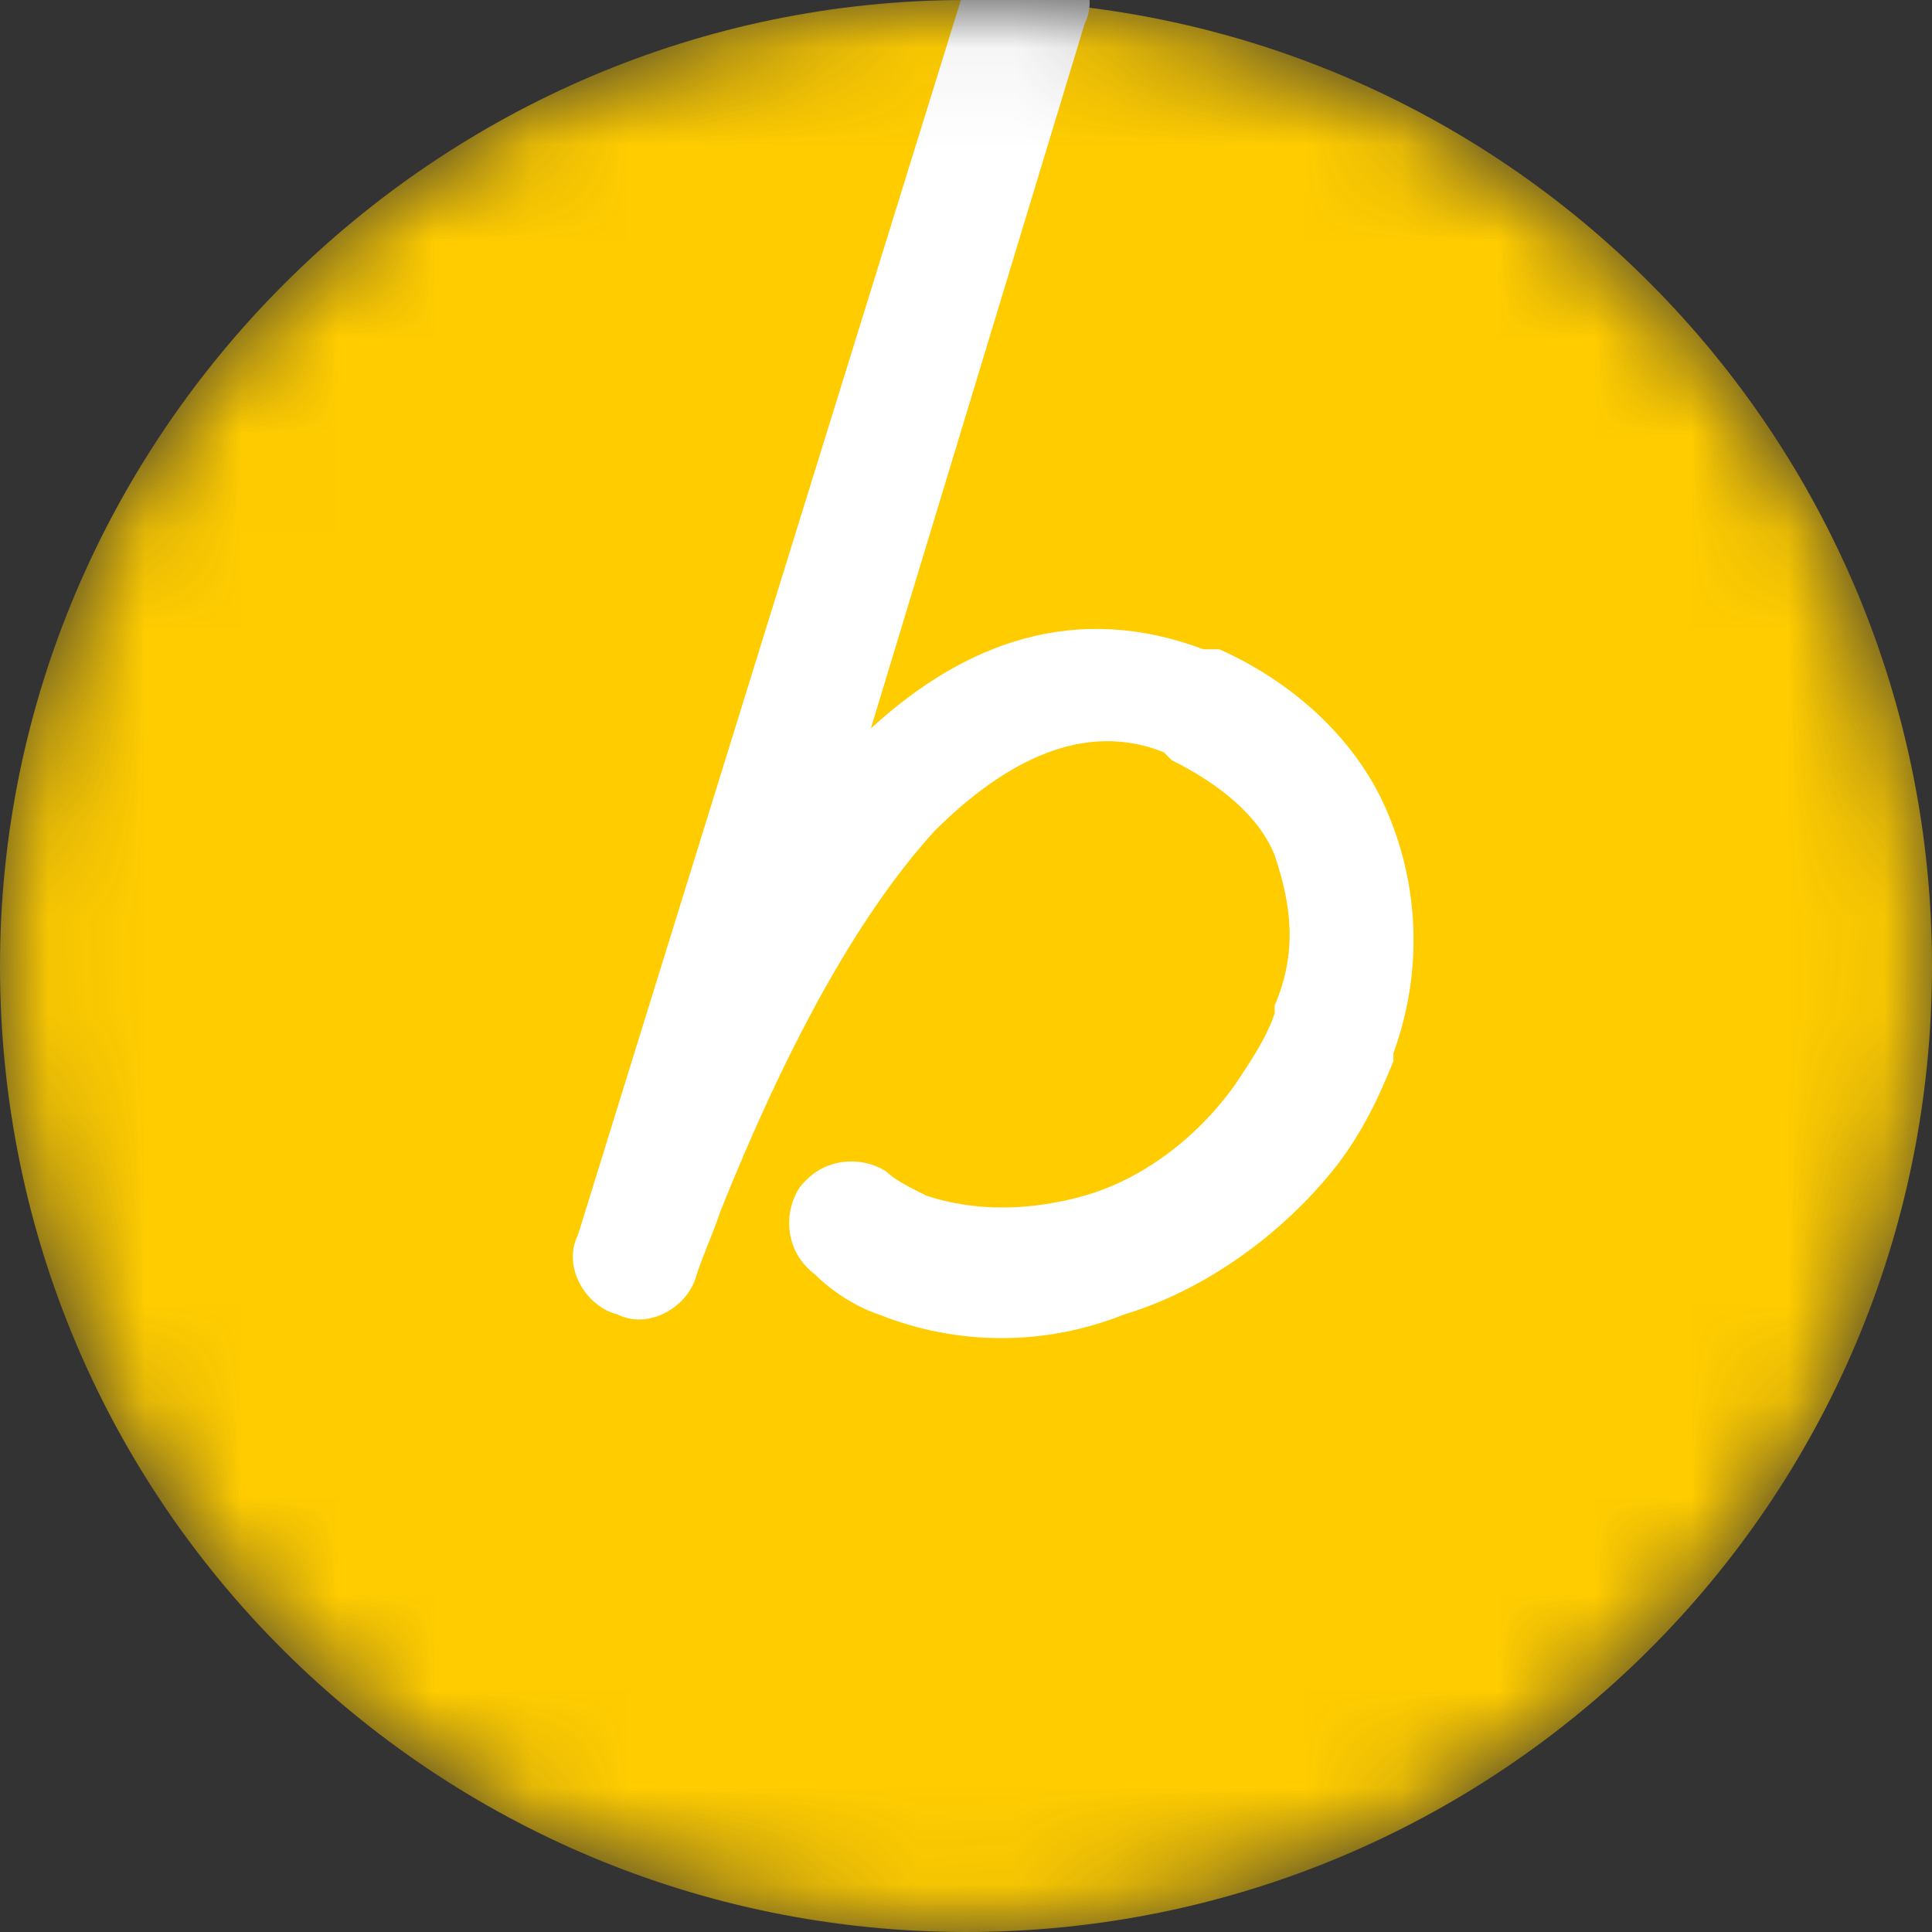 <?xml version="1.0" encoding="UTF-8"?> <svg xmlns="http://www.w3.org/2000/svg" width="20" height="20" viewBox="0 0 20 20" fill="none"><rect x="0" y="0" width="20" height="20" fill="#333333" stroke="none"/> <mask id="mask0_1144_448" style="mask-type:alpha" maskUnits="userSpaceOnUse" x="0" y="0" width="20" height="20"> <path fill-rule="evenodd" clip-rule="evenodd" d="M10 0C15.574 0 20 4.508 20 10C20 15.574 15.492 20 10 20C4.508 20 0 15.574 0 10C0 4.508 4.508 0 10 0Z" fill="#FFCC00"></path> </mask> <g mask="url(#mask0_1144_448)"> <path fill-rule="evenodd" clip-rule="evenodd" d="M10 0C15.574 0 20 4.508 20 10C20 15.574 15.492 20 10 20C4.508 20 0 15.574 0 10C0 4.508 4.508 0 10 0Z" fill="#FFCC00"></path> <path d="M9.998 -0.164C10.08 -0.492 10.49 -0.738 10.818 -0.574C11.146 -0.492 11.392 -0.082 11.228 0.246L9.015 7.541C9.998 6.639 11.146 6.229 12.457 6.721C12.539 6.721 12.539 6.721 12.621 6.721C13.359 7.049 14.015 7.623 14.342 8.361C14.67 9.098 14.752 10 14.425 10.902V10.984C14.261 11.393 14.097 11.721 13.851 12.049C13.277 12.787 12.457 13.361 11.638 13.607C10.818 13.934 9.916 13.934 9.097 13.607C8.851 13.525 8.605 13.361 8.441 13.197C8.113 12.951 8.113 12.541 8.277 12.295C8.523 11.967 8.933 11.967 9.179 12.131C9.261 12.213 9.424 12.295 9.588 12.377C10.08 12.541 10.654 12.541 11.228 12.377C11.802 12.213 12.375 11.803 12.785 11.229C12.949 10.984 13.113 10.738 13.195 10.492V10.41C13.441 9.836 13.359 9.344 13.195 8.852C13.031 8.443 12.621 8.115 12.129 7.869L12.047 7.787C11.228 7.459 10.408 7.869 9.67 8.607C8.851 9.508 8.113 10.902 7.457 12.541C7.375 12.787 7.293 12.951 7.211 13.197C7.129 13.525 6.72 13.771 6.392 13.607C6.064 13.525 5.818 13.115 5.982 12.787L9.998 -0.164Z" fill="white"></path> </g> </svg> 